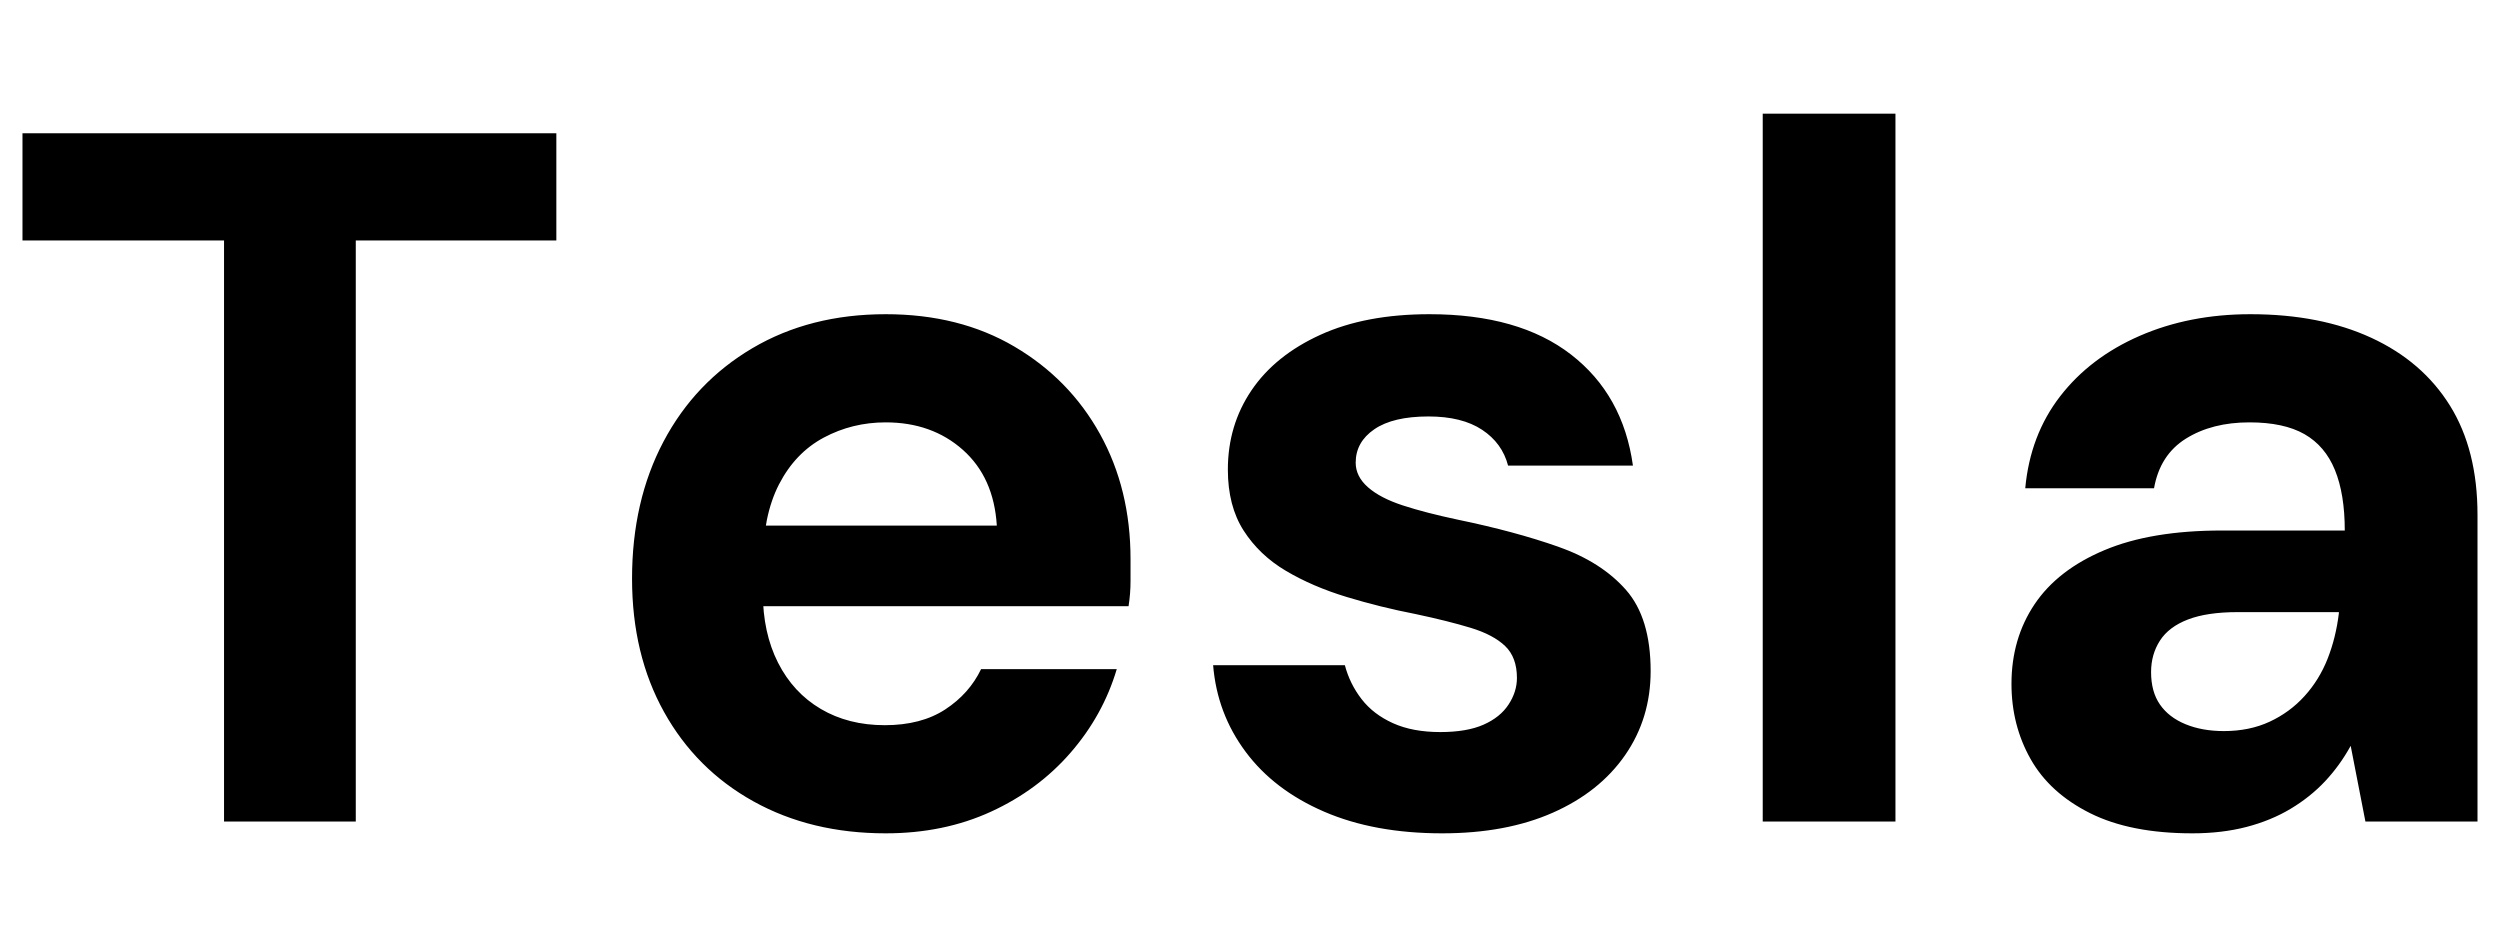 <?xml version="1.0" encoding="UTF-8"?>
<svg xmlns="http://www.w3.org/2000/svg" xmlns:ev="http://www.w3.org/2001/xml-events" xmlns:xlink="http://www.w3.org/1999/xlink" height="50" version="1.1" viewBox="0 0 132 50" width="132">
  <defs></defs>
  <g transform="translate(1.187, 6)">
    <path d="M12.044 37.377V6.697H1.402V1.038H29.59V6.697H19.0V37.377Z M46.981 38Q43.036 38 39.999 36.313Q36.962 34.626 35.275 31.589Q33.587 28.552 33.587 24.555Q33.587 20.454 35.249 17.313Q36.91 14.172 39.947 12.381Q42.984 10.59 46.981 10.59Q50.874 10.59 53.781 12.303Q56.689 14.016 58.298 16.923Q59.907 19.831 59.907 23.516Q59.907 24.036 59.907 24.684Q59.907 25.333 59.803 26.008H38.571V21.751H52.847Q52.691 19.208 51.056 17.754Q49.421 16.301 46.981 16.301Q45.216 16.301 43.71 17.105Q42.205 17.91 41.348 19.571Q40.492 21.232 40.492 23.776V25.281Q40.492 27.41 41.296 28.993Q42.101 30.577 43.555 31.433Q45.008 32.29 46.929 32.29Q48.85 32.29 50.122 31.459Q51.393 30.628 52.016 29.331H59.18Q58.454 31.77 56.74 33.743Q55.027 35.716 52.536 36.858Q50.044 38 46.981 38Z M76.363 38Q72.781 38 70.134 36.858Q67.486 35.716 65.981 33.691Q64.475 31.667 64.268 29.123H71.224Q71.484 30.109 72.107 30.914Q72.73 31.719 73.768 32.186Q74.806 32.653 76.26 32.653Q77.661 32.653 78.544 32.264Q79.426 31.874 79.867 31.199Q80.309 30.525 80.309 29.798Q80.309 28.708 79.686 28.111Q79.063 27.514 77.869 27.15Q76.675 26.787 74.962 26.423Q73.093 26.06 71.302 25.515Q69.511 24.97 68.109 24.139Q66.708 23.309 65.877 22.011Q65.046 20.713 65.046 18.792Q65.046 16.456 66.292 14.613Q67.538 12.77 69.926 11.68Q72.314 10.59 75.689 10.59Q80.413 10.59 83.164 12.719Q85.915 14.847 86.434 18.585H79.842Q79.53 17.391 78.466 16.69Q77.402 15.989 75.637 15.989Q73.768 15.989 72.781 16.664Q71.795 17.339 71.795 18.429Q71.795 19.156 72.444 19.727Q73.093 20.298 74.287 20.687Q75.481 21.077 77.194 21.44Q80.205 22.063 82.489 22.867Q84.773 23.672 86.071 25.152Q87.369 26.631 87.369 29.434Q87.369 31.926 86.019 33.873Q84.669 35.82 82.204 36.91Q79.738 38 76.363 38Z M93.287 37.377V0.0H100.295V37.377Z M115.973 38Q112.702 38 110.574 36.936Q108.445 35.872 107.433 34.081Q106.421 32.29 106.421 30.109Q106.421 27.721 107.641 25.904Q108.861 24.087 111.327 23.049Q113.792 22.011 117.53 22.011H124.019Q124.019 20.09 123.5 18.818Q122.981 17.546 121.891 16.923Q120.801 16.301 118.984 16.301Q117.011 16.301 115.635 17.157Q114.26 18.014 113.948 19.779H107.148Q107.407 16.975 108.99 14.925Q110.574 12.874 113.195 11.732Q115.817 10.59 119.036 10.59Q122.721 10.59 125.421 11.836Q128.12 13.082 129.574 15.418Q131.027 17.754 131.027 21.18V37.377H125.109L124.331 33.38Q123.76 34.418 122.981 35.249Q122.202 36.079 121.164 36.702Q120.126 37.325 118.828 37.663Q117.53 38 115.973 38ZM117.634 32.601Q118.984 32.601 120.048 32.108Q121.112 31.615 121.891 30.758Q122.669 29.902 123.111 28.786Q123.552 27.669 123.708 26.372V26.32H118.361Q116.751 26.32 115.739 26.709Q114.727 27.098 114.26 27.825Q113.792 28.552 113.792 29.486Q113.792 30.525 114.26 31.199Q114.727 31.874 115.609 32.238Q116.492 32.601 117.634 32.601Z " fill="rgb(0,0,0)" transform="translate(-1.402, 0)"></path>
  </g>
</svg>
